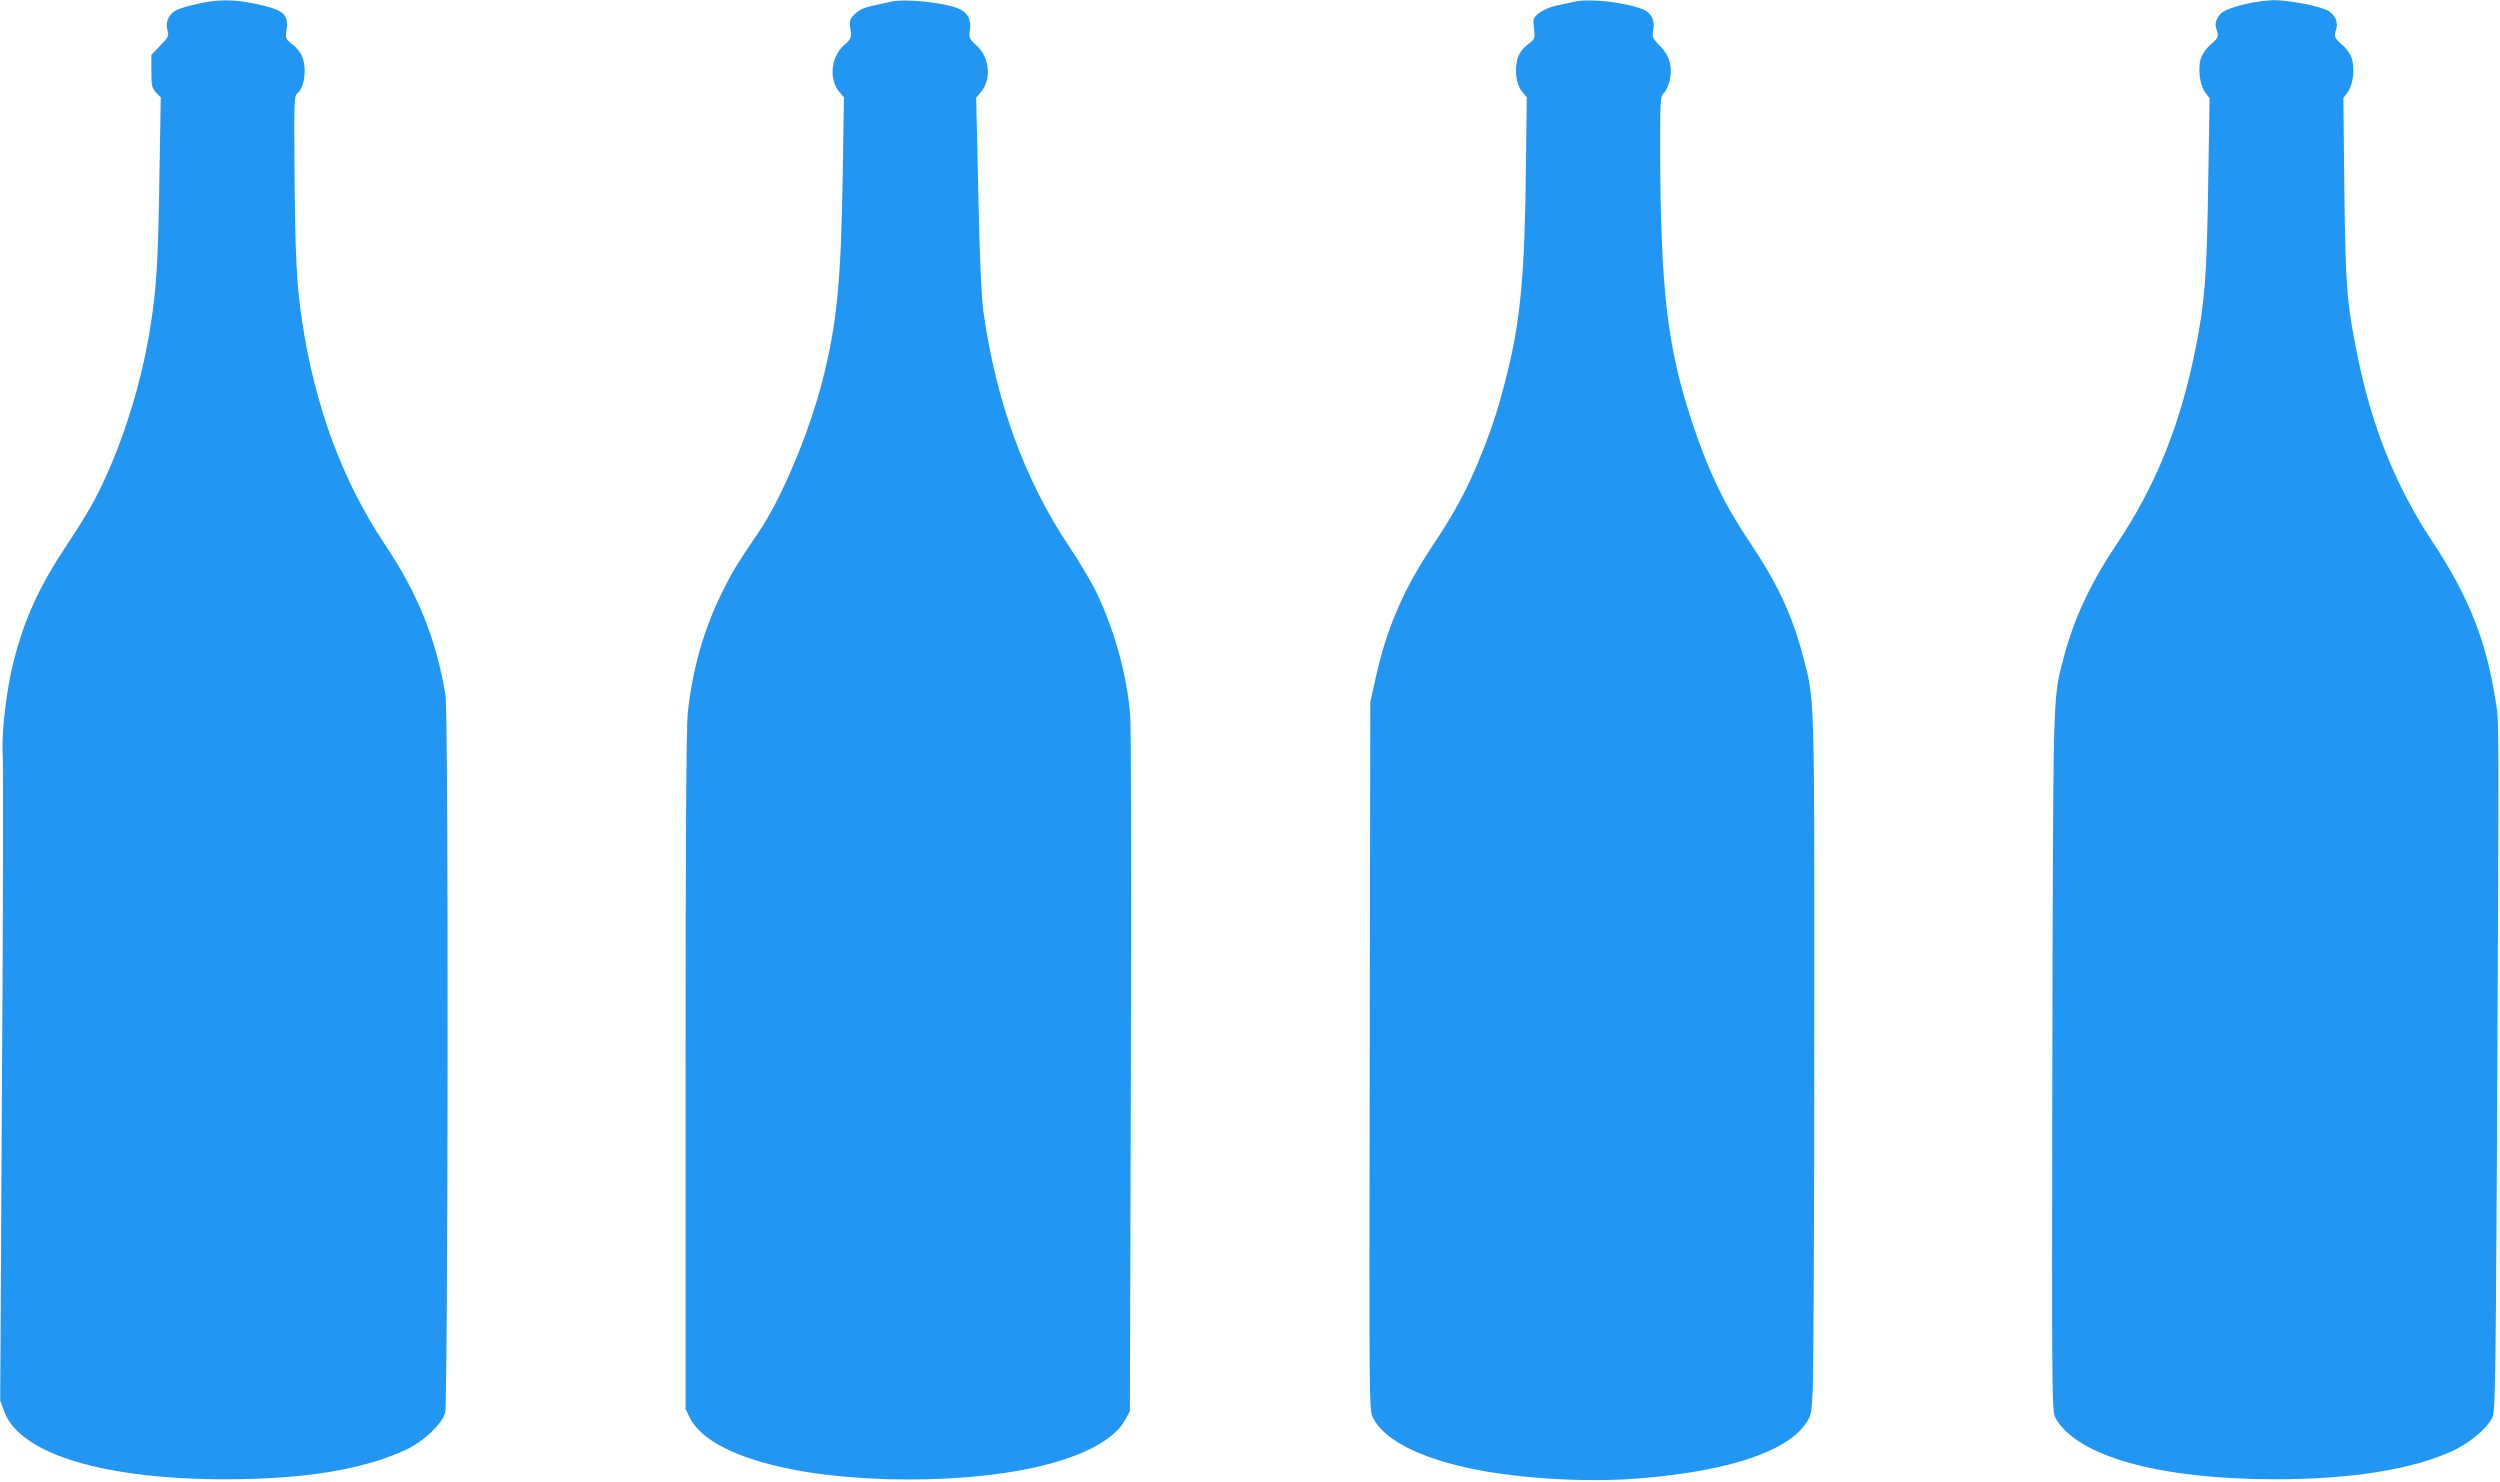 <?xml version="1.0" standalone="no"?>
<!DOCTYPE svg PUBLIC "-//W3C//DTD SVG 20010904//EN"
 "http://www.w3.org/TR/2001/REC-SVG-20010904/DTD/svg10.dtd">
<svg version="1.0" xmlns="http://www.w3.org/2000/svg"
 width="1280pt" height="759pt" viewBox="0 0 1280 759"
 preserveAspectRatio="xMidYMid meet">
<g transform="translate(0,759) scale(0.1,-0.1)"
fill="#2196f3" stroke="none">
<path d="M1010 7570 c-41 -9 -89 -23 -105 -31 -40 -19 -60 -62 -48 -103 9 -29
7 -34 -36 -79 l-46 -48 0 -84 c0 -74 3 -86 24 -109 l24 -25 -7 -418 c-7 -441
-15 -561 -47 -763 -49 -308 -157 -639 -289 -887 -27 -51 -90 -152 -139 -225
-138 -207 -214 -372 -271 -592 -37 -146 -64 -375 -56 -481 3 -44 2 -806 -4
-1693 l-9 -1613 21 -57 c81 -217 510 -347 1143 -346 403 1 706 52 923 156 85
42 176 129 191 184 15 61 18 3577 2 3674 -47 285 -140 518 -310 772 -218 326
-359 707 -425 1148 -27 178 -35 339 -38 752 -3 365 -2 398 14 410 38 29 50
129 24 191 -7 18 -29 45 -49 60 -35 26 -36 30 -30 73 11 83 -13 103 -161 135
-107 23 -195 23 -296 -1z"/>
<path d="M4555 7580 c-16 -4 -57 -13 -89 -20 -42 -9 -69 -21 -89 -42 -27 -26
-29 -33 -23 -77 6 -46 5 -49 -33 -83 -67 -59 -78 -174 -24 -238 l24 -29 -6
-383 c-9 -561 -29 -771 -104 -1067 -69 -269 -210 -605 -327 -776 -112 -165
-137 -206 -188 -310 -94 -191 -151 -393 -175 -617 -7 -65 -11 -679 -11 -1829
l0 -1733 21 -43 c93 -192 532 -317 1119 -318 578 0 1012 120 1113 309 l22 41
5 1730 c3 952 1 1775 -3 1830 -16 202 -79 435 -171 627 -25 53 -89 161 -142
240 -228 341 -374 741 -439 1203 -10 75 -19 266 -26 602 l-11 493 25 30 c55
65 43 178 -24 238 -38 34 -39 38 -33 79 7 47 -9 83 -46 103 -66 36 -289 60
-365 40z"/>
<path d="M8055 7580 c-16 -4 -56 -13 -88 -19 -33 -8 -70 -23 -88 -39 -30 -24
-31 -28 -25 -78 6 -52 6 -53 -34 -84 -28 -22 -43 -44 -51 -73 -16 -58 -5 -132
24 -166 l24 -29 -4 -338 c-6 -559 -26 -789 -94 -1066 -43 -175 -74 -274 -136
-428 -69 -172 -132 -290 -249 -465 -150 -226 -234 -421 -291 -678 l-27 -122
-3 -1812 c-3 -1777 -3 -1814 16 -1851 52 -103 203 -188 436 -246 247 -62 625
-89 921 -66 454 36 759 135 859 281 28 39 30 50 36 168 4 69 8 874 8 1789 1
1822 3 1743 -59 1977 -54 205 -130 368 -267 572 -138 206 -217 371 -303 632
-124 378 -158 673 -160 1382 0 261 1 277 19 293 11 10 24 39 30 65 15 70 -1
127 -51 177 -38 39 -40 44 -33 83 8 49 -11 86 -53 103 -97 38 -282 58 -357 38z"/>
<path d="M11504 7571 c-103 -25 -133 -40 -150 -73 -12 -23 -13 -36 -5 -60 12
-35 10 -41 -35 -80 -18 -16 -38 -45 -45 -65 -17 -52 -7 -137 21 -175 l23 -31
-7 -436 c-7 -473 -17 -609 -66 -851 -77 -387 -204 -700 -405 -1000 -138 -206
-220 -386 -275 -599 -49 -192 -48 -159 -52 -2056 -3 -1705 -2 -1781 15 -1813
107 -197 528 -315 1122 -316 397 0 712 51 920 149 87 42 177 120 198 173 12
32 15 217 21 1297 11 2399 12 2248 -7 2370 -49 308 -138 532 -322 810 -188
283 -312 592 -385 955 -55 269 -61 357 -67 856 l-5 462 23 31 c27 37 37 122
19 175 -6 19 -26 47 -43 62 -43 36 -49 48 -37 80 14 37 -4 80 -42 100 -46 24
-205 54 -277 53 -36 -1 -98 -9 -137 -18z"/>
</g>
</svg>
